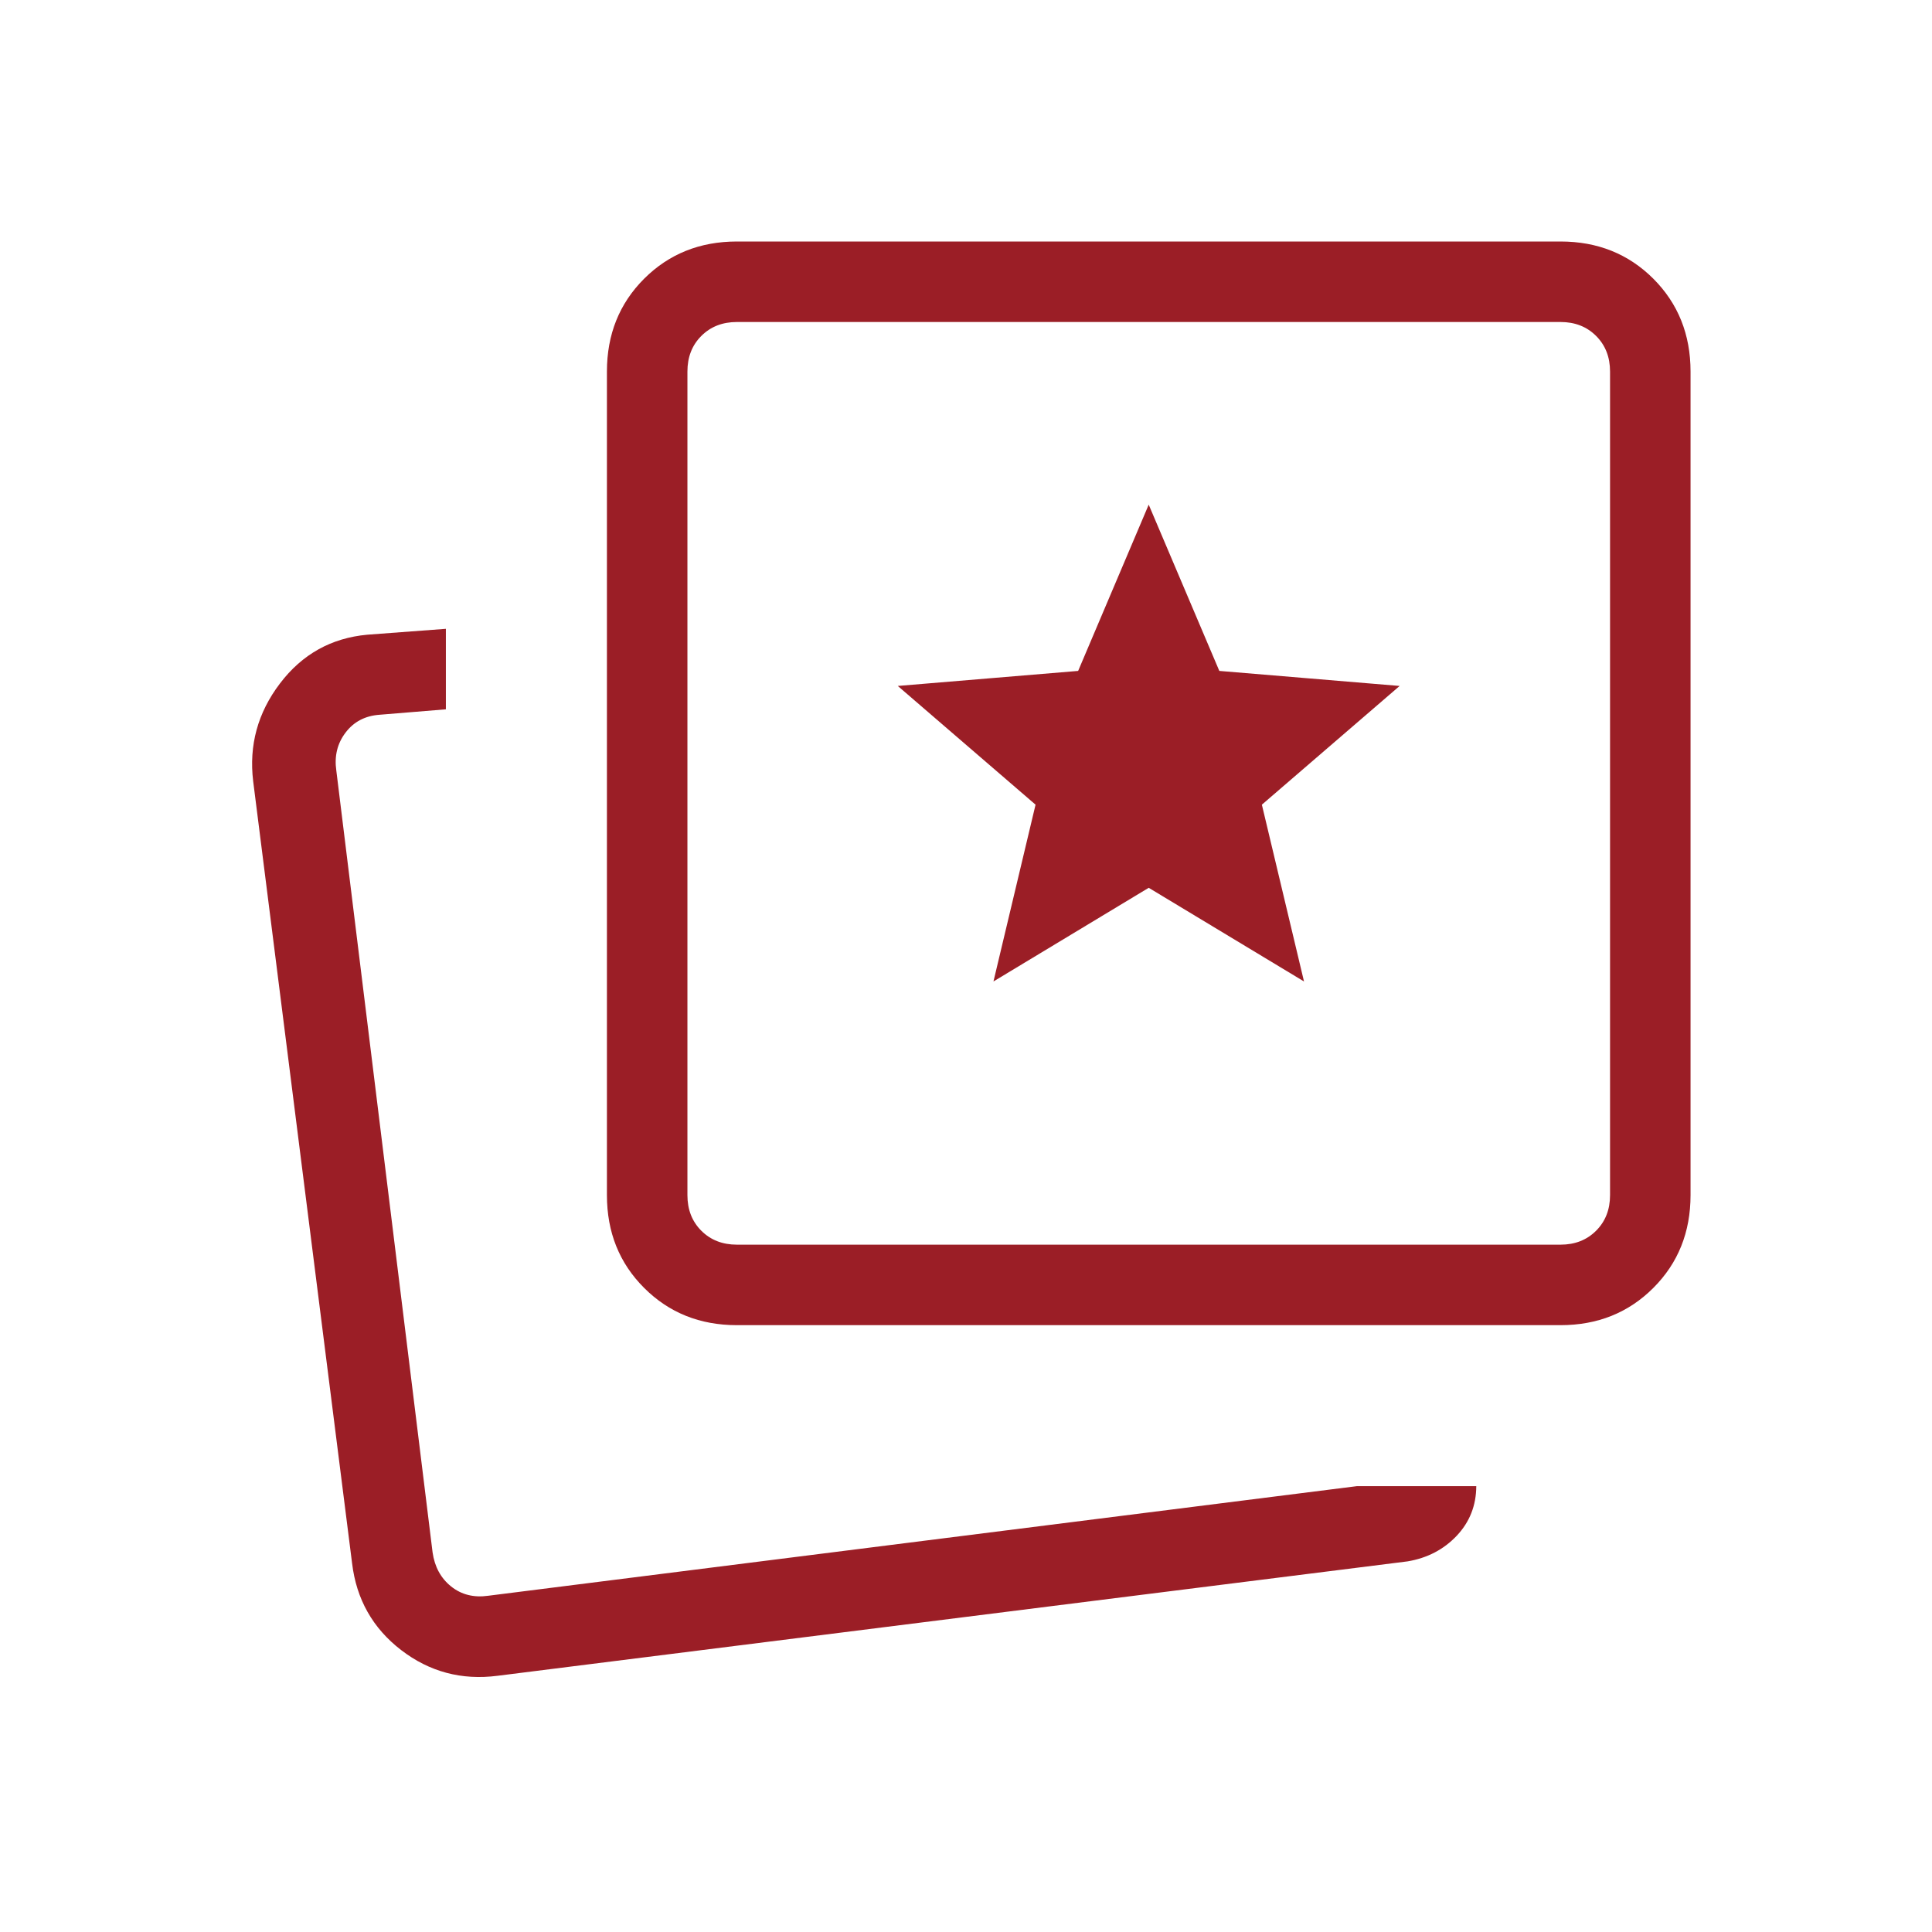 <svg width="42" height="42" viewBox="0 0 42 42" fill="none" xmlns="http://www.w3.org/2000/svg">
<mask id="mask0_2191_5911" style="mask-type:alpha" maskUnits="userSpaceOnUse" x="0" y="0" width="42" height="42">
<rect width="42" height="42" fill="#D9D9D9"/>
</mask>
<g mask="url(#mask0_2191_5911)">
<path d="M21.597 21.336L24.972 19.3L28.348 21.336L27.432 17.493L30.427 14.912L26.507 14.585L24.972 10.971L23.438 14.585L19.517 14.912L22.512 17.493L21.597 21.336ZM29.495 32.308H32.093C32.091 32.729 31.949 33.089 31.666 33.388C31.383 33.686 31.028 33.871 30.599 33.943L10.817 36.43C10.034 36.531 9.335 36.344 8.719 35.87C8.103 35.395 7.748 34.767 7.654 33.984L5.504 16.985C5.409 16.202 5.603 15.493 6.086 14.858C6.568 14.223 7.201 13.87 7.984 13.798L9.693 13.67V15.42L8.253 15.538C7.939 15.56 7.692 15.689 7.513 15.925C7.333 16.161 7.266 16.436 7.311 16.75L9.404 33.748C9.449 34.062 9.583 34.309 9.808 34.489C10.032 34.668 10.302 34.735 10.616 34.69L29.495 32.308ZM16.02 28.808C15.215 28.808 14.543 28.538 14.003 27.998C13.463 27.459 13.194 26.786 13.194 25.981V8.077C13.194 7.272 13.463 6.599 14.003 6.059C14.543 5.52 15.215 5.25 16.02 5.25H33.924C34.73 5.25 35.402 5.52 35.942 6.059C36.481 6.599 36.751 7.272 36.751 8.077V25.981C36.751 26.786 36.481 27.459 35.942 27.998C35.402 28.538 34.73 28.808 33.924 28.808H16.02ZM16.02 27.058H33.924C34.238 27.058 34.496 26.957 34.698 26.755C34.9 26.553 35.001 26.295 35.001 25.981V8.077C35.001 7.763 34.9 7.505 34.698 7.303C34.496 7.101 34.238 7 33.924 7H16.02C15.706 7 15.448 7.101 15.246 7.303C15.044 7.505 14.944 7.763 14.944 8.077V25.981C14.944 26.295 15.044 26.553 15.246 26.755C15.448 26.957 15.706 27.058 16.02 27.058Z" fill="#9B1E26"/>
</g>
</svg>
